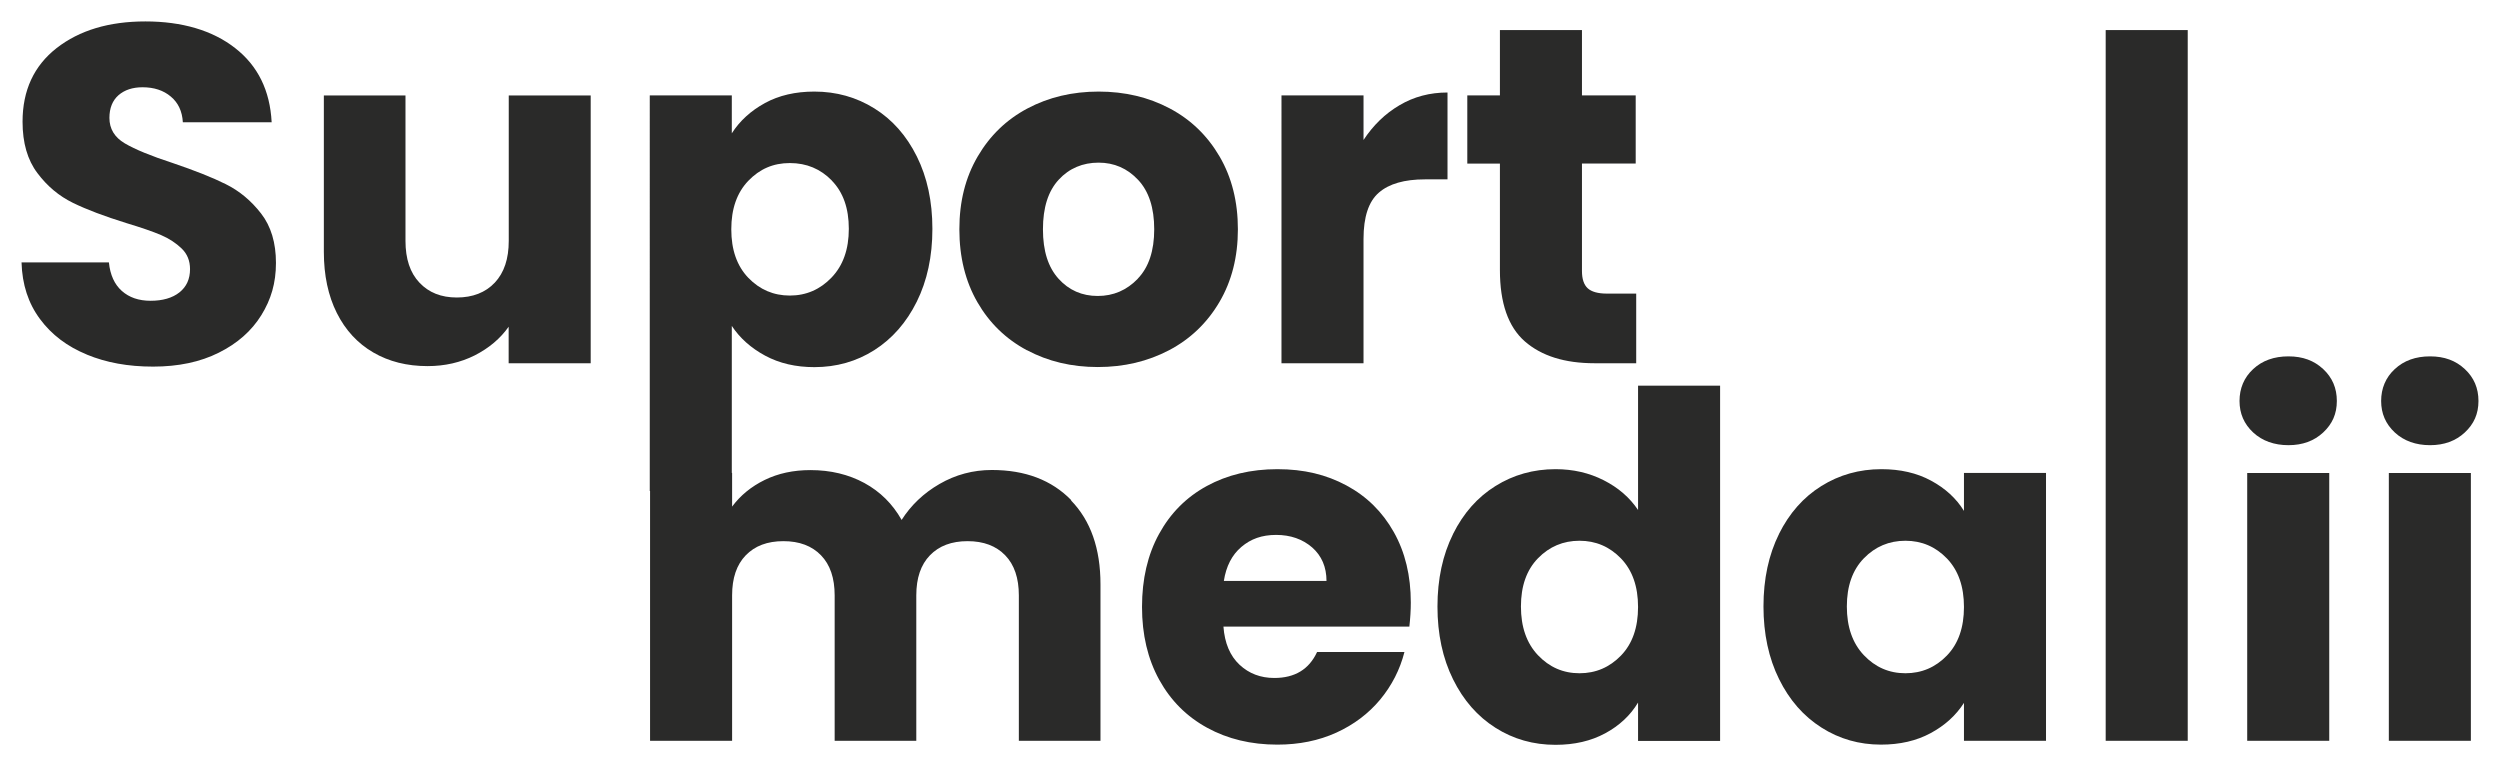 <?xml version="1.0" encoding="UTF-8"?>
<svg id="Vrstva_1" data-name="Vrstva 1" xmlns="http://www.w3.org/2000/svg" version="1.1" viewBox="0 0 243.78 73.77">
  <defs>
    <style>
      .cls-1 {
        fill: #2a2a29;
        stroke-width: 0px;
      }
    </style>
  </defs>
  <g>
    <path class="cls-1" d="M8.46,34.57c-1.9-.78-3.43-1.93-4.56-3.46-1.14-1.53-1.74-3.37-1.8-5.52h8.52c.12,1.22.55,2.15,1.26,2.78.72.64,1.65.96,2.81.96s2.12-.27,2.81-.82c.69-.55,1.03-1.3,1.03-2.27,0-.81-.27-1.48-.82-2.01-.55-.53-1.22-.97-2.01-1.31-.8-.34-1.93-.73-3.39-1.17-2.12-.66-3.85-1.31-5.2-1.97s-2.5-1.62-3.46-2.9c-.97-1.28-1.45-2.95-1.45-5.01,0-3.06,1.11-5.45,3.32-7.18,2.22-1.73,5.1-2.6,8.66-2.6s6.54.87,8.75,2.6c2.22,1.73,3.4,4.14,3.56,7.23h-8.66c-.06-1.06-.45-1.9-1.17-2.5-.72-.61-1.64-.91-2.76-.91-.97,0-1.75.26-2.34.77-.59.52-.89,1.26-.89,2.22,0,1.06.5,1.89,1.5,2.48,1,.59,2.56,1.23,4.68,1.92,2.12.72,3.85,1.4,5.17,2.06,1.33.66,2.47,1.61,3.44,2.86.97,1.25,1.45,2.86,1.45,4.82s-.48,3.57-1.43,5.1c-.95,1.53-2.33,2.75-4.14,3.65-1.81.91-3.95,1.36-6.41,1.36s-4.56-.39-6.46-1.17Z"/>
    <path class="cls-1" d="M57.6,9.3v26.12h-8v-3.56c-.81,1.15-1.91,2.08-3.3,2.79-1.39.7-2.93,1.05-4.61,1.05-2,0-3.76-.44-5.29-1.33-1.53-.89-2.72-2.18-3.56-3.86-.84-1.68-1.26-3.67-1.26-5.94v-15.26h7.96v14.18c0,1.75.45,3.11,1.36,4.07.91.97,2.12,1.45,3.65,1.45s2.79-.48,3.7-1.45c.91-.97,1.36-2.32,1.36-4.07v-14.18h8Z"/>
    <path class="cls-1" d="M74.59,10.05c1.37-.75,2.98-1.12,4.82-1.12,2.15,0,4.1.55,5.85,1.64,1.75,1.09,3.13,2.65,4.14,4.68,1.01,2.03,1.52,4.38,1.52,7.07s-.51,5.05-1.52,7.09c-1.01,2.04-2.4,3.62-4.14,4.73-1.75,1.11-3.7,1.66-5.85,1.66-1.81,0-3.41-.37-4.8-1.12-1.39-.75-2.47-1.72-3.25-2.9v16.1h-8V9.3h8v3.7c.78-1.22,1.86-2.2,3.23-2.95ZM81.12,17.61c-1.11-1.14-2.47-1.71-4.1-1.71s-2.94.58-4.05,1.73c-1.11,1.16-1.66,2.73-1.66,4.73s.55,3.57,1.66,4.73c1.11,1.15,2.46,1.73,4.05,1.73s2.95-.59,4.07-1.76,1.68-2.75,1.68-4.75-.55-3.56-1.66-4.7Z"/>
    <path class="cls-1" d="M100.13,34.15c-2.04-1.09-3.65-2.65-4.82-4.68-1.17-2.03-1.76-4.4-1.76-7.11s.59-5.05,1.78-7.09c1.19-2.04,2.81-3.61,4.87-4.7,2.06-1.09,4.37-1.64,6.93-1.64s4.87.55,6.93,1.64c2.06,1.09,3.68,2.66,4.87,4.7,1.19,2.04,1.78,4.41,1.78,7.09s-.6,5.05-1.8,7.09c-1.2,2.04-2.84,3.61-4.91,4.7-2.08,1.09-4.39,1.64-6.95,1.64s-4.86-.55-6.9-1.64ZM110.94,27.18c1.08-1.12,1.61-2.73,1.61-4.82s-.52-3.7-1.57-4.82c-1.05-1.12-2.33-1.68-3.86-1.68s-2.86.55-3.88,1.66c-1.03,1.11-1.54,2.72-1.54,4.84s.51,3.7,1.52,4.82,2.29,1.68,3.82,1.68,2.83-.56,3.91-1.68Z"/>
    <path class="cls-1" d="M136.47,10.26c1.4-.83,2.96-1.24,4.68-1.24v8.47h-2.2c-2,0-3.5.43-4.49,1.29-1,.86-1.5,2.36-1.5,4.52v12.12h-8V9.3h8v4.35c.94-1.43,2.11-2.57,3.51-3.39Z"/>
    <path class="cls-1" d="M159.55,28.63v6.79h-4.07c-2.9,0-5.16-.71-6.79-2.13-1.62-1.42-2.43-3.74-2.43-6.95v-10.39h-3.18v-6.65h3.18V2.93h8v6.37h5.24v6.65h-5.24v10.48c0,.78.19,1.34.56,1.68.37.34,1,.52,1.87.52h2.86Z"/>
  </g>
  <g>
    <path class="cls-1" d="M104.43,48.79c1.92,1.97,2.88,4.7,2.88,8.19v15.26h-7.96v-14.18c0-1.69-.44-2.99-1.33-3.91-.89-.92-2.11-1.38-3.67-1.38s-2.78.46-3.67,1.38c-.89.92-1.33,2.22-1.33,3.91v14.18h-7.96v-14.18c0-1.69-.44-2.99-1.33-3.91-.89-.92-2.11-1.38-3.67-1.38s-2.78.46-3.67,1.38c-.89.92-1.33,2.22-1.33,3.91v14.18h-8v-26.12h8v3.28c.81-1.09,1.87-1.96,3.18-2.6,1.31-.64,2.79-.96,4.45-.96,1.97,0,3.72.42,5.27,1.26,1.54.84,2.75,2.04,3.63,3.6.91-1.43,2.14-2.61,3.7-3.51,1.56-.9,3.26-1.36,5.1-1.36,3.25,0,5.83.98,7.75,2.95Z"/>
    <path class="cls-1" d="M137.41,61.1h-18.11c.12,1.62.65,2.86,1.57,3.72.92.86,2.05,1.29,3.39,1.29,2,0,3.39-.84,4.17-2.53h8.52c-.44,1.72-1.23,3.26-2.36,4.63-1.14,1.37-2.57,2.45-4.28,3.23-1.72.78-3.63,1.17-5.76,1.17-2.56,0-4.84-.55-6.83-1.64-2-1.09-3.56-2.65-4.68-4.68-1.12-2.03-1.68-4.4-1.68-7.11s.55-5.09,1.66-7.11c1.11-2.03,2.66-3.59,4.66-4.68,2-1.09,4.29-1.64,6.88-1.64s4.77.53,6.74,1.59c1.97,1.06,3.5,2.57,4.61,4.54s1.66,4.26,1.66,6.88c0,.75-.05,1.53-.14,2.34ZM129.35,56.66c0-1.37-.47-2.46-1.4-3.28-.94-.81-2.11-1.22-3.51-1.22s-2.47.39-3.39,1.17c-.92.78-1.49,1.89-1.71,3.32h10.02Z"/>
    <path class="cls-1" d="M141.69,52.07c1.01-2.03,2.39-3.59,4.14-4.68,1.75-1.09,3.7-1.64,5.85-1.64,1.72,0,3.28.36,4.7,1.08,1.42.72,2.53,1.68,3.35,2.9v-12.12h8v34.64h-8v-3.74c-.75,1.25-1.82,2.25-3.21,3-1.39.75-3,1.12-4.84,1.12-2.15,0-4.1-.55-5.85-1.66-1.75-1.11-3.13-2.68-4.14-4.73-1.01-2.04-1.52-4.41-1.52-7.09s.51-5.04,1.52-7.07ZM158.07,54.46c-1.11-1.15-2.46-1.73-4.05-1.73s-2.94.57-4.05,1.71c-1.11,1.14-1.66,2.71-1.66,4.7s.55,3.58,1.66,4.75c1.11,1.17,2.46,1.76,4.05,1.76s2.94-.58,4.05-1.73c1.11-1.15,1.66-2.73,1.66-4.73s-.55-3.57-1.66-4.73Z"/>
    <path class="cls-1" d="M173.47,52.07c1.01-2.03,2.39-3.59,4.14-4.68,1.75-1.09,3.7-1.64,5.85-1.64,1.84,0,3.46.37,4.84,1.12,1.39.75,2.46,1.73,3.21,2.95v-3.7h8v26.12h-8v-3.7c-.78,1.22-1.86,2.2-3.25,2.95-1.39.75-3,1.12-4.84,1.12-2.12,0-4.06-.55-5.8-1.66-1.75-1.11-3.13-2.68-4.14-4.73-1.01-2.04-1.52-4.41-1.52-7.09s.51-5.04,1.52-7.07ZM189.85,54.46c-1.11-1.15-2.46-1.73-4.05-1.73s-2.94.57-4.05,1.71c-1.11,1.14-1.66,2.71-1.66,4.7s.55,3.58,1.66,4.75c1.11,1.17,2.46,1.76,4.05,1.76s2.94-.58,4.05-1.73c1.11-1.15,1.66-2.73,1.66-4.73s-.55-3.57-1.66-4.73Z"/>
    <path class="cls-1" d="M213.33,2.93v69.31h-8V2.93h8Z"/>
    <path class="cls-1" d="M219.71,42.17c-.89-.83-1.33-1.85-1.33-3.07s.44-2.29,1.33-3.11c.89-.83,2.04-1.24,3.44-1.24s2.5.41,3.39,1.24c.89.83,1.33,1.86,1.33,3.11s-.44,2.24-1.33,3.07c-.89.83-2.02,1.24-3.39,1.24s-2.55-.41-3.44-1.24ZM227.13,46.12v26.12h-8v-26.12h8Z"/>
    <path class="cls-1" d="M233.52,42.17c-.89-.83-1.33-1.85-1.33-3.07s.44-2.29,1.33-3.11c.89-.83,2.04-1.24,3.44-1.24s2.5.41,3.39,1.24c.89.83,1.33,1.86,1.33,3.11s-.44,2.24-1.33,3.07c-.89.83-2.02,1.24-3.39,1.24s-2.55-.41-3.44-1.24ZM240.94,46.12v26.12h-8v-26.12h8Z"/>
  </g>
</svg>